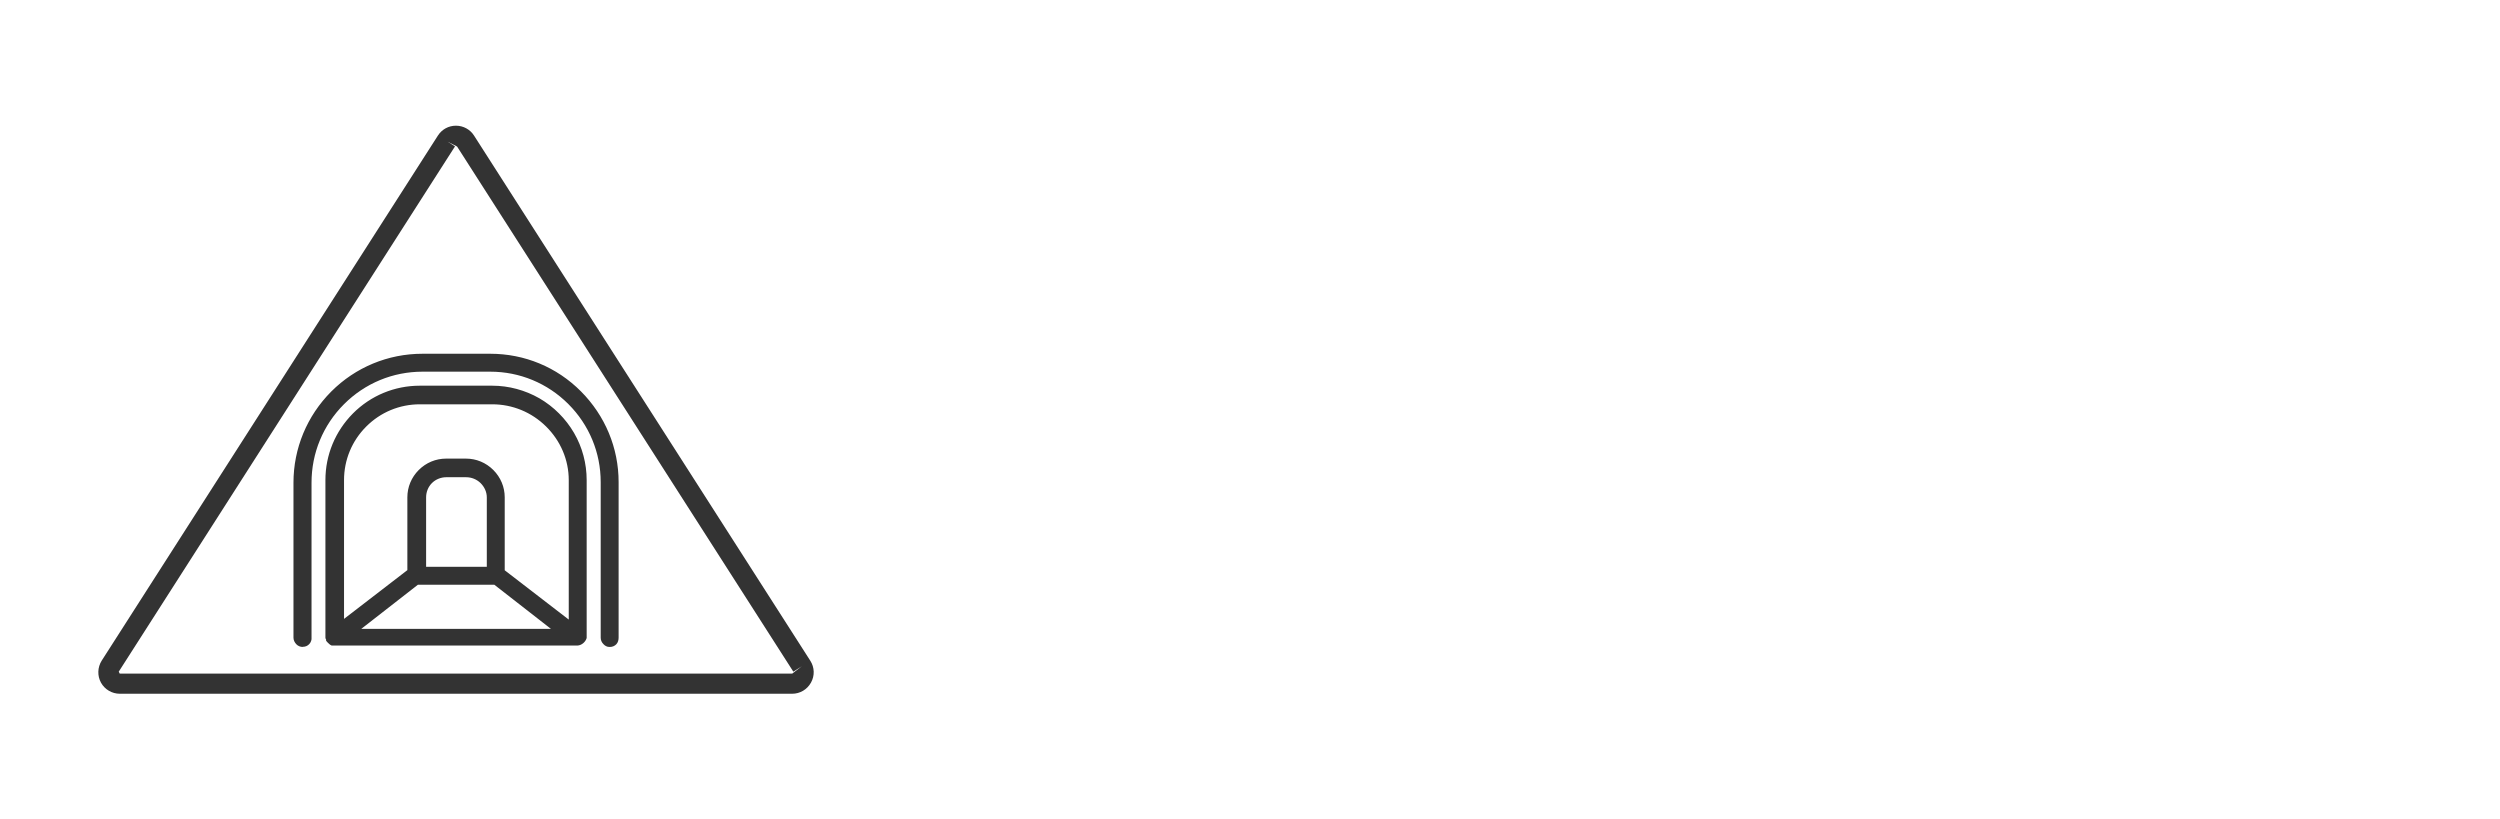 <?xml version="1.0" encoding="UTF-8"?> <svg xmlns="http://www.w3.org/2000/svg" id="Calque_1" data-name="Calque 1" viewBox="0 0 180 59"><defs><style> .cls-1 { fill: #333; } </style></defs><path class="cls-1" d="M57.04,49.95H8.63c-.57,0-1.09-.31-1.36-.8s-.25-1.1.05-1.58L31.53,9.76c.29-.45.77-.71,1.3-.71s1.02.27,1.3.71l24.21,37.81c.31.48.33,1.08.05,1.58s-.79.8-1.36.8h.01ZM32.15,10.15l.61.39L8.55,48.36l.07.14h48.42l.69-.53-.61.39L32.91,10.55l-.76-.39h0Z"></path><g><path class="cls-1" d="M35.44,27.89h-5.21c-1.77,0-3.47.7-4.72,1.96-1.25,1.25-1.96,2.95-1.96,4.72v11.34s0,.05.05.09v.09c.09.09.18.23.32.28h17.65c.13,0,.25-.06.35-.15.1-.08.17-.19.21-.31v-11.34c0-1.17-.31-2.32-.9-3.34s-1.43-1.86-2.45-2.45-2.17-.9-3.34-.9h0ZM24.66,34.57c0-1.48.59-2.9,1.63-3.94,1.05-1.05,2.46-1.63,3.94-1.63h5.21c1.48,0,2.91.59,3.96,1.63s1.65,2.46,1.66,3.95v10.28l-4.84-3.73v-5.3c0-.71-.28-1.39-.78-1.89s-1.18-.78-1.89-.78h-1.43c-.71,0-1.39.28-1.89.78s-.78,1.18-.78,1.89v5.3l-4.79,3.69v-10.25ZM35.16,40.93h-4.61v-5.11c0-.42.16-.81.46-1.11s.69-.46,1.11-.46h1.43c.42,0,.82.16,1.12.46.3.29.48.69.49,1.11v5.11ZM25.67,45.4l4.38-3.41h5.58l4.38,3.41h-14.34Z"></path><path class="cls-1" d="M23.92,46.48h-.04c-.13-.05-.23-.16-.31-.24-.02-.02-.04-.05-.06-.07l-.03-.03v-.09s-.05-.07-.05-.14v-11.34c0-1.82.71-3.52,1.99-4.81,1.28-1.28,2.99-1.99,4.81-1.99h5.21c1.19,0,2.37.32,3.4.91,1.03.6,1.89,1.46,2.49,2.49.6,1.03.91,2.21.91,3.4v11.37c-.05.15-.13.27-.25.37s-.26.16-.41.17c0,0-17.66,0-17.66,0ZM23.94,46.25h17.63c.09,0,.19-.05.27-.12.08-.06.13-.15.16-.24v-11.32c0-1.15-.3-2.29-.88-3.28-.58-1-1.41-1.83-2.4-2.4-1-.58-2.13-.88-3.28-.88h-5.21c-1.75,0-3.4.68-4.64,1.92s-1.92,2.89-1.92,4.64v11.33h.01l.03.05v.09s.03.03.04.04c.06.07.12.14.19.16h0ZM40.34,45.52h-15l4.67-3.64h5.65l4.67,3.64h0ZM26.01,45.28h13.66l-4.08-3.18h-5.5s-4.08,3.18-4.08,3.18ZM41.17,45.08l-5.07-3.91v-5.36c0-.68-.27-1.33-.75-1.81s-1.12-.75-1.81-.75h-1.43c-.68,0-1.32.27-1.81.75s-.75,1.12-.75,1.81v5.36l-5.02,3.86v-10.46c0-1.52.59-2.95,1.67-4.02s2.5-1.67,4.02-1.67h5.21c1.52,0,2.96.59,4.04,1.66s1.68,2.5,1.7,4.03v10.51ZM36.34,41.06l4.61,3.55v-10.04c0-1.46-.59-2.83-1.63-3.86s-2.42-1.6-3.88-1.6h-5.21c-1.46,0-2.83.57-3.86,1.6s-1.6,2.4-1.6,3.86v9.99l4.56-3.51v-5.24c0-.74.29-1.44.82-1.97s1.23-.82,1.97-.82h1.43c.74,0,1.44.29,1.97.82.53.53.82,1.23.82,1.97v5.24h0ZM35.28,41.05h-4.84v-5.23c0-.45.17-.87.49-1.19.31-.31.75-.49,1.19-.49h1.43c.45,0,.88.17,1.2.49.32.32.51.74.52,1.19v5.23h0ZM30.67,40.81h4.38v-5c0-.39-.17-.75-.45-1.03-.28-.27-.65-.42-1.04-.42h-1.43c-.38,0-.76.15-1.03.42-.27.27-.42.64-.42,1.03v5h0Z"></path></g><g><path class="cls-1" d="M43.92,46.46c-.15,0-.29-.06-.39-.16s-.16-.24-.16-.39v-11.2c0-2.14-.85-4.19-2.36-5.7s-3.56-2.36-5.7-2.36h-4.88c-2.15,0-4.21.85-5.73,2.38-1.52,1.52-2.38,3.58-2.38,5.73v11.15c.01.14-.03.28-.13.39-.1.11-.23.16-.38.16s-.29-.06-.39-.16c-.1-.1-.16-.24-.16-.39v-11.15c0-2.43.97-4.76,2.69-6.48,1.72-1.72,4.05-2.69,6.48-2.69h4.88c2.42,0,4.74.96,6.45,2.67,1.71,1.71,2.67,4.03,2.67,6.45v11.2c0,.14-.03.28-.13.39-.1.11-.23.16-.38.16h0Z"></path><path class="cls-1" d="M21.8,46.58h0c-.18,0-.35-.07-.47-.2s-.2-.29-.2-.47v-11.15c0-2.48.97-4.81,2.72-6.57,1.75-1.75,4.09-2.72,6.57-2.72h4.88c2.47,0,4.79.96,6.53,2.71s2.71,4.07,2.71,6.53v11.2c0,.16-.04.34-.16.47s-.29.2-.46.2h-.05c-.16,0-.31-.08-.42-.2-.13-.13-.2-.29-.2-.47v-11.2c0-2.12-.83-4.12-2.33-5.62s-3.5-2.33-5.62-2.33h-4.88c-2.13,0-4.14.83-5.65,2.34s-2.34,3.52-2.34,5.65v11.15c.02.16-.04.34-.16.47-.12.13-.28.2-.46.2h-.01ZM30.42,25.7c-2.42,0-4.69.94-6.4,2.65-1.71,1.71-2.65,3.98-2.65,6.4v11.15c0,.12.05.23.13.31s.19.13.31.13h0c.11,0,.21-.05.29-.13.07-.08.11-.19.1-.3v-11.16c0-2.2.86-4.26,2.41-5.82,1.55-1.55,3.62-2.41,5.82-2.41h4.88c2.18,0,4.24.85,5.78,2.4,1.54,1.54,2.4,3.6,2.4,5.78v11.2c0,.12.05.23.13.31s.19.13.31.13h.02c.1,0,.2-.05.27-.13s.11-.19.1-.3v-11.21c0-2.41-.94-4.67-2.64-6.37s-3.96-2.64-6.37-2.64h-4.89Z"></path></g></svg> 